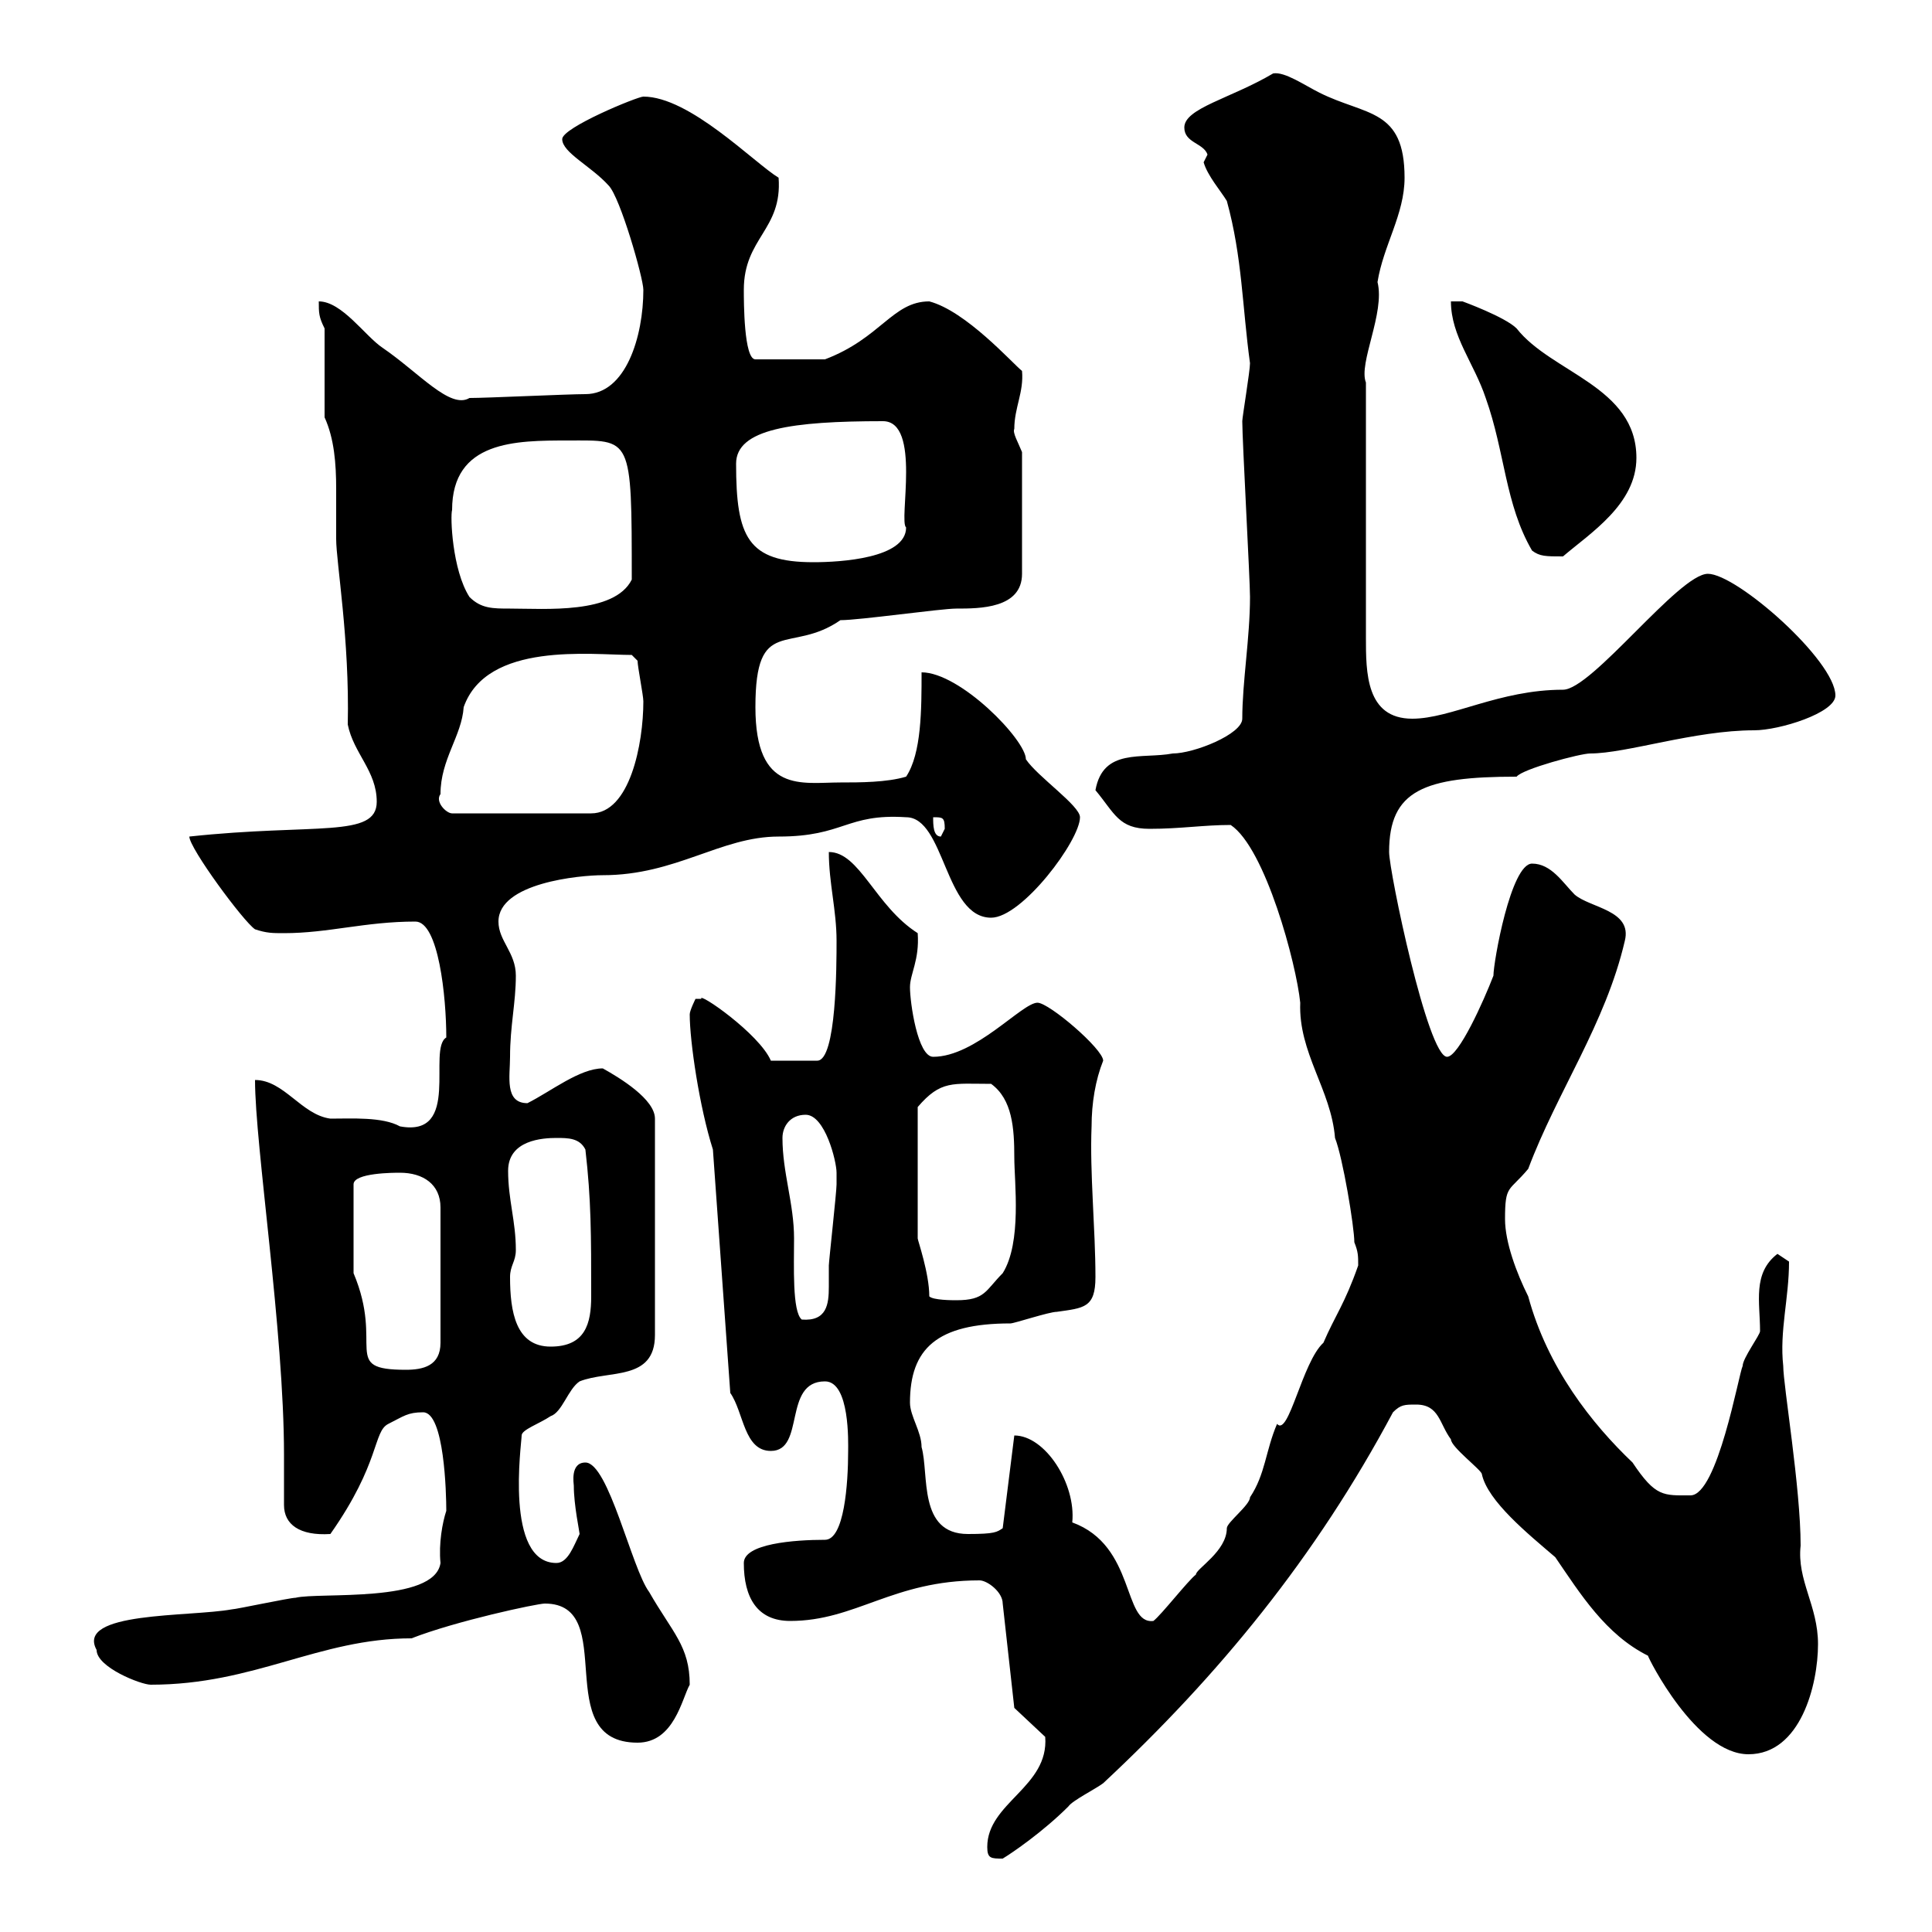 <svg xmlns="http://www.w3.org/2000/svg" xmlns:xlink="http://www.w3.org/1999/xlink" width="300" height="300"><path d="M153.30 286.80C153.30 288.60 153.90 288.60 155.70 288.60C157.20 287.70 162 284.40 165.90 280.50C166.50 279.60 170.10 277.80 171.30 276.90C189.30 260.10 204.30 241.80 216.30 219.30C217.50 218.10 218.10 218.10 219.90 218.10C223.50 218.10 223.50 221.10 225.30 223.50C225.30 224.70 230.10 228.30 230.10 228.90C231 233.10 237.30 238.20 241.50 241.80C245.40 247.50 249.30 253.80 255.90 257.10C255.90 257.40 263.40 272.40 271.50 272.40C279.60 272.40 282.30 261.60 282.30 255.30C282.30 249.30 279 245.40 279.60 240C279.60 231 276.90 215.10 276.90 212.10C276.30 206.70 277.80 201.60 277.80 195.90C277.80 195.90 276 194.70 276 194.70C272.10 197.70 273.30 202.20 273.30 206.70C273.30 207.30 270.60 210.90 270.60 212.10C270 213.30 266.70 232.20 262.50 232.20C258.30 232.20 257.10 232.50 253.50 227.10C247.20 221.10 240.30 212.40 237.30 201.30C235.50 197.70 233.70 192.90 233.70 189.30C233.70 183.90 234.30 185.10 237.30 181.50C241.80 169.50 249.30 159 252.30 146.10C253.50 141.30 246.90 141 244.50 138.90C242.70 137.10 240.90 134.10 237.90 134.10C234.60 134.10 231.90 149.40 231.90 151.50C230.40 155.40 226.50 164.10 224.70 164.10C221.70 164.10 215.70 135.30 215.70 132.30C215.70 122.70 221.10 120.60 235.50 120.60C236.40 119.40 245.40 117 246.90 117C252.60 117 263.10 113.40 272.40 113.40C276.30 113.40 285 110.70 285 108C285 102.60 269.70 89.10 265.20 89.10C260.70 89.10 247.20 107.10 242.70 107.10C232.80 107.10 225.30 111.60 219.30 111.60C212.10 111.60 212.10 104.40 212.10 99L212.10 59.40C210.90 56.40 215.10 48.60 213.90 43.80C214.80 38.10 218.10 33.30 218.10 27.60C218.10 16.80 212.10 18 204.90 14.40C202.50 13.20 199.50 11.10 197.70 11.40C191.10 15.30 183.90 16.80 183.90 19.80C183.90 22.20 186.90 22.20 187.50 24C187.50 24 186.90 25.20 186.90 25.20C187.50 27.30 189.60 29.70 190.50 31.20C192.90 39.90 192.90 47.70 194.10 56.40C194.10 57.60 192.90 64.80 192.90 65.40C192.90 68.40 194.10 90 194.10 92.70C194.10 99 192.90 105.90 192.90 111.60C192.90 114 185.40 117 182.10 117C177.30 117.90 171.30 116.10 170.10 122.70C173.10 126.30 173.70 128.70 178.50 128.70C183.30 128.70 186.90 128.10 191.10 128.10C196.50 131.70 201.30 149.70 201.90 155.70C201.60 163.50 206.70 169.20 207.30 176.70C208.50 179.70 210.30 190.50 210.30 192.90C210.90 194.40 210.90 195 210.90 196.50C208.80 202.50 207.30 204.30 205.50 208.50C202.20 211.50 200.10 223.20 198.30 221.10C196.50 225.30 196.50 228.90 194.10 232.50C194.10 233.70 190.50 236.40 190.50 237.30C190.50 240.90 185.70 243.60 185.70 244.50C184.50 245.40 180.30 250.80 179.10 251.70C174.30 252.30 176.40 240 166.50 236.40C167.10 230.40 162.30 222.90 157.50 222.90L155.70 237.30C154.80 237.90 154.50 238.20 150.30 238.20C142.50 238.20 144.30 228.90 143.10 224.70C143.10 222.30 141.30 219.90 141.30 217.80C141.30 209.40 145.50 205.50 156.90 205.50C157.50 205.50 162.90 203.70 164.10 203.70C168.30 203.10 170.10 203.10 170.10 198.30C170.10 190.80 169.20 182.10 169.50 174.90C169.50 171.30 170.10 167.70 171.30 164.70C171.30 162.90 162.90 155.70 161.10 155.70C158.70 155.70 151.50 164.10 144.90 164.10C142.50 164.10 141.30 155.70 141.30 153.30C141.30 151.20 142.80 149.10 142.50 144.90C135.90 140.70 133.50 132.30 128.70 132.30C128.70 137.10 129.90 141.30 129.90 146.10C129.90 149.70 129.90 164.70 126.90 164.70L119.70 164.70C117.90 160.50 108.30 153.90 108.90 155.10C108.90 155.10 108.90 155.10 108 155.10C108 155.10 107.10 156.90 107.10 157.50C107.10 161.70 108.60 171.90 110.70 178.50L113.40 216.30C115.50 219.30 115.50 225.30 119.70 225.30C125.10 225.30 121.50 214.50 128.10 214.50C132 214.50 131.70 224.10 131.70 225.30C131.70 230.40 131.10 239.10 128.10 239.10C123.30 239.10 115.50 239.70 115.50 242.70C115.50 248.10 117.60 251.70 122.70 251.70C132.90 251.70 138.60 245.40 152.10 245.40C153.30 245.40 155.70 247.20 155.70 249L157.50 265.20L162.30 269.70C162.90 277.50 153.30 279.90 153.30 286.80ZM84.60 249C96.30 249 85.20 270.60 99 270.60C104.70 270.60 105.90 263.70 107.10 261.60C107.10 255.60 104.40 253.50 100.80 247.20C98.10 243.60 94.50 227.10 90.90 227.10C88.50 227.10 89.10 230.40 89.10 230.70C89.10 233.70 90 237.90 90 238.20C89.10 240 88.20 242.70 86.40 242.70C78.30 242.70 81 224.10 81 222.90C81 222 83.70 221.10 85.50 219.90C87.30 219.30 88.20 215.70 90 214.50C94.50 212.70 101.70 214.50 101.70 207.30L101.70 173.70C101.70 170.70 96.30 167.40 93.60 165.90C90 165.90 85.50 169.50 81.90 171.30C78.30 171.30 79.20 167.10 79.20 164.10C79.20 159.30 80.10 155.70 80.10 151.50C80.10 147.90 77.40 146.10 77.40 143.10C77.40 137.10 90 135.90 93.60 135.90C105 135.90 111.90 129.90 120.90 129.90C131.10 129.90 131.40 126.30 140.70 126.90C146.70 126.90 146.70 142.50 153.90 142.50C158.70 142.50 167.70 130.50 167.70 126.90C167.70 125.10 161.10 120.60 159.30 117.90C159.30 114.90 149.10 104.40 143.10 104.40C143.10 110.10 143.10 117 140.70 120.60C137.70 121.50 133.50 121.50 130.50 121.50C124.50 121.50 117.30 123.30 117.30 109.80C117.30 95.40 122.70 101.70 130.50 96.30C133.50 96.30 146.10 94.50 148.50 94.50C152.10 94.50 158.70 94.50 158.70 89.10L158.70 70.20C158.10 68.70 157.20 67.20 157.50 66.60C157.50 63.30 159 60.90 158.70 57.60C157.20 56.40 150 48.30 144.30 46.80C138.60 46.80 136.80 52.50 128.10 55.80L117.30 55.80C115.50 55.80 115.50 46.80 115.50 45C115.50 36.90 121.50 35.70 120.90 27.60C117 25.20 107.10 15 99.90 15C99 15 87.30 19.80 87.30 21.60C87.30 23.70 91.80 25.80 94.50 28.80C96.30 30.60 99.90 43.20 99.90 45C99.90 52.20 97.20 61.20 90.90 61.20C88.20 61.20 75.60 61.80 72.90 61.80C69.90 63.60 65.10 57.90 59.40 54C56.70 52.20 53.10 46.80 49.50 46.80C49.50 48.60 49.50 49.20 50.40 51L50.40 64.80C51.90 68.10 52.20 72 52.20 75.90C52.20 78.90 52.20 81.60 52.20 83.70C52.20 87.30 54.30 99.30 54 112.50C54.90 117 58.50 119.70 58.50 124.50C58.50 130.20 48.90 127.80 29.40 129.90C29.40 131.70 37.80 143.10 39.60 144.30C41.40 144.90 42.30 144.90 44.10 144.90C51 144.90 56.70 143.10 64.50 143.10C68.10 143.10 69.30 154.80 69.30 161.10C66.30 162.90 71.70 176.70 62.10 174.90C59.40 173.40 54.60 173.70 51.30 173.70C46.80 173.10 44.10 167.70 39.60 167.70C39.60 177.90 44.10 206.70 44.10 225.90C44.10 228.60 44.10 231 44.10 233.70C44.10 236.70 46.50 238.50 51.30 238.20C59.10 227.10 57.90 222.30 60.30 221.10C62.70 219.90 63.30 219.30 65.70 219.30C69 219.30 69.30 231.90 69.30 234.60C68.70 236.40 68.10 239.70 68.40 242.70C67.50 249 49.50 247.20 45.90 248.10C45 248.10 36.60 249.90 36 249.90C29.40 251.10 11.70 250.20 15 256.20C15 258.90 21.90 261.60 23.40 261.60C39.60 261.60 49.50 254.40 63.90 254.40C70.80 251.70 83.40 249 84.60 249ZM54.90 197.70L54.90 183.90C54.90 182.10 61.20 182.10 62.10 182.10C65.70 182.10 68.40 183.90 68.40 187.50L68.40 208.50C68.40 212.10 65.70 212.70 63 212.70C52.80 212.70 59.70 209.10 54.90 197.70ZM79.20 198.30C79.20 196.50 80.10 195.90 80.10 194.10C80.10 189.60 78.90 186.30 78.90 181.80C78.90 177 84.30 176.70 86.40 176.70C88.20 176.70 90 176.70 90.90 178.50C91.80 186.30 91.80 191.70 91.80 201.30C91.80 205.50 90.90 209.10 85.50 209.10C80.10 209.10 79.20 203.70 79.20 198.30ZM121.50 176.70C121.50 174.90 122.70 173.10 125.10 173.10C128.10 173.10 129.90 180.30 129.90 182.10C129.90 183.30 129.90 183.90 129.90 183.90C129.90 185.10 128.70 195.90 128.70 196.50C128.70 197.70 128.70 198.60 128.70 199.80C128.70 202.50 128.40 205.20 124.50 204.90C123 203.70 123.30 196.50 123.30 192.30C123.30 186.90 121.50 182.10 121.50 176.70ZM144.30 201.30C144.30 197.70 142.50 192.60 142.50 192.30L142.50 171.90C146.10 167.70 147.90 168.30 153.90 168.30C157.20 170.70 157.50 175.20 157.50 179.70C157.50 183.60 158.70 192.90 155.70 197.70C153 200.40 153 201.90 148.50 201.90C147.90 201.90 144.90 201.90 144.30 201.30ZM144.90 126.90C146.40 126.90 146.70 126.90 146.70 128.70C146.70 128.70 146.10 129.90 146.10 129.90C144.90 129.90 144.90 128.10 144.90 126.90ZM68.40 123.30C68.40 117.90 71.70 114.30 72 109.80C75.60 99.60 91.80 101.70 98.10 101.70C98.10 101.70 99 102.60 99 102.60C99 103.50 99.90 108 99.90 108.90C99.90 115.50 97.80 126.30 91.80 126.30L70.20 126.30C69.30 126.30 67.50 124.50 68.40 123.30ZM72.90 92.70C70.20 88.50 69.90 80.10 70.20 79.20C70.20 68.40 80.10 68.40 88.20 68.40C98.10 68.40 98.10 67.50 98.10 90C95.40 95.40 84.60 94.50 79.20 94.50C76.50 94.50 74.70 94.50 72.90 92.70ZM114.30 72C114.30 66.60 123 65.40 137.10 65.40C143.10 65.40 139.50 81 140.70 81.90C140.70 86.70 130.50 87.30 126.30 87.30C116.10 87.30 114.30 83.40 114.30 72ZM237.90 85.50C239.10 86.40 240 86.40 242.70 86.40C246.90 82.80 254.10 78.30 254.10 71.10C254.10 60 240.90 57.90 235.50 51C233.70 49.20 227.10 46.80 227.10 46.80L225.30 46.80C225.30 52.20 228.90 56.40 230.70 61.80C233.70 70.20 233.70 78.30 237.90 85.50Z"/></svg>